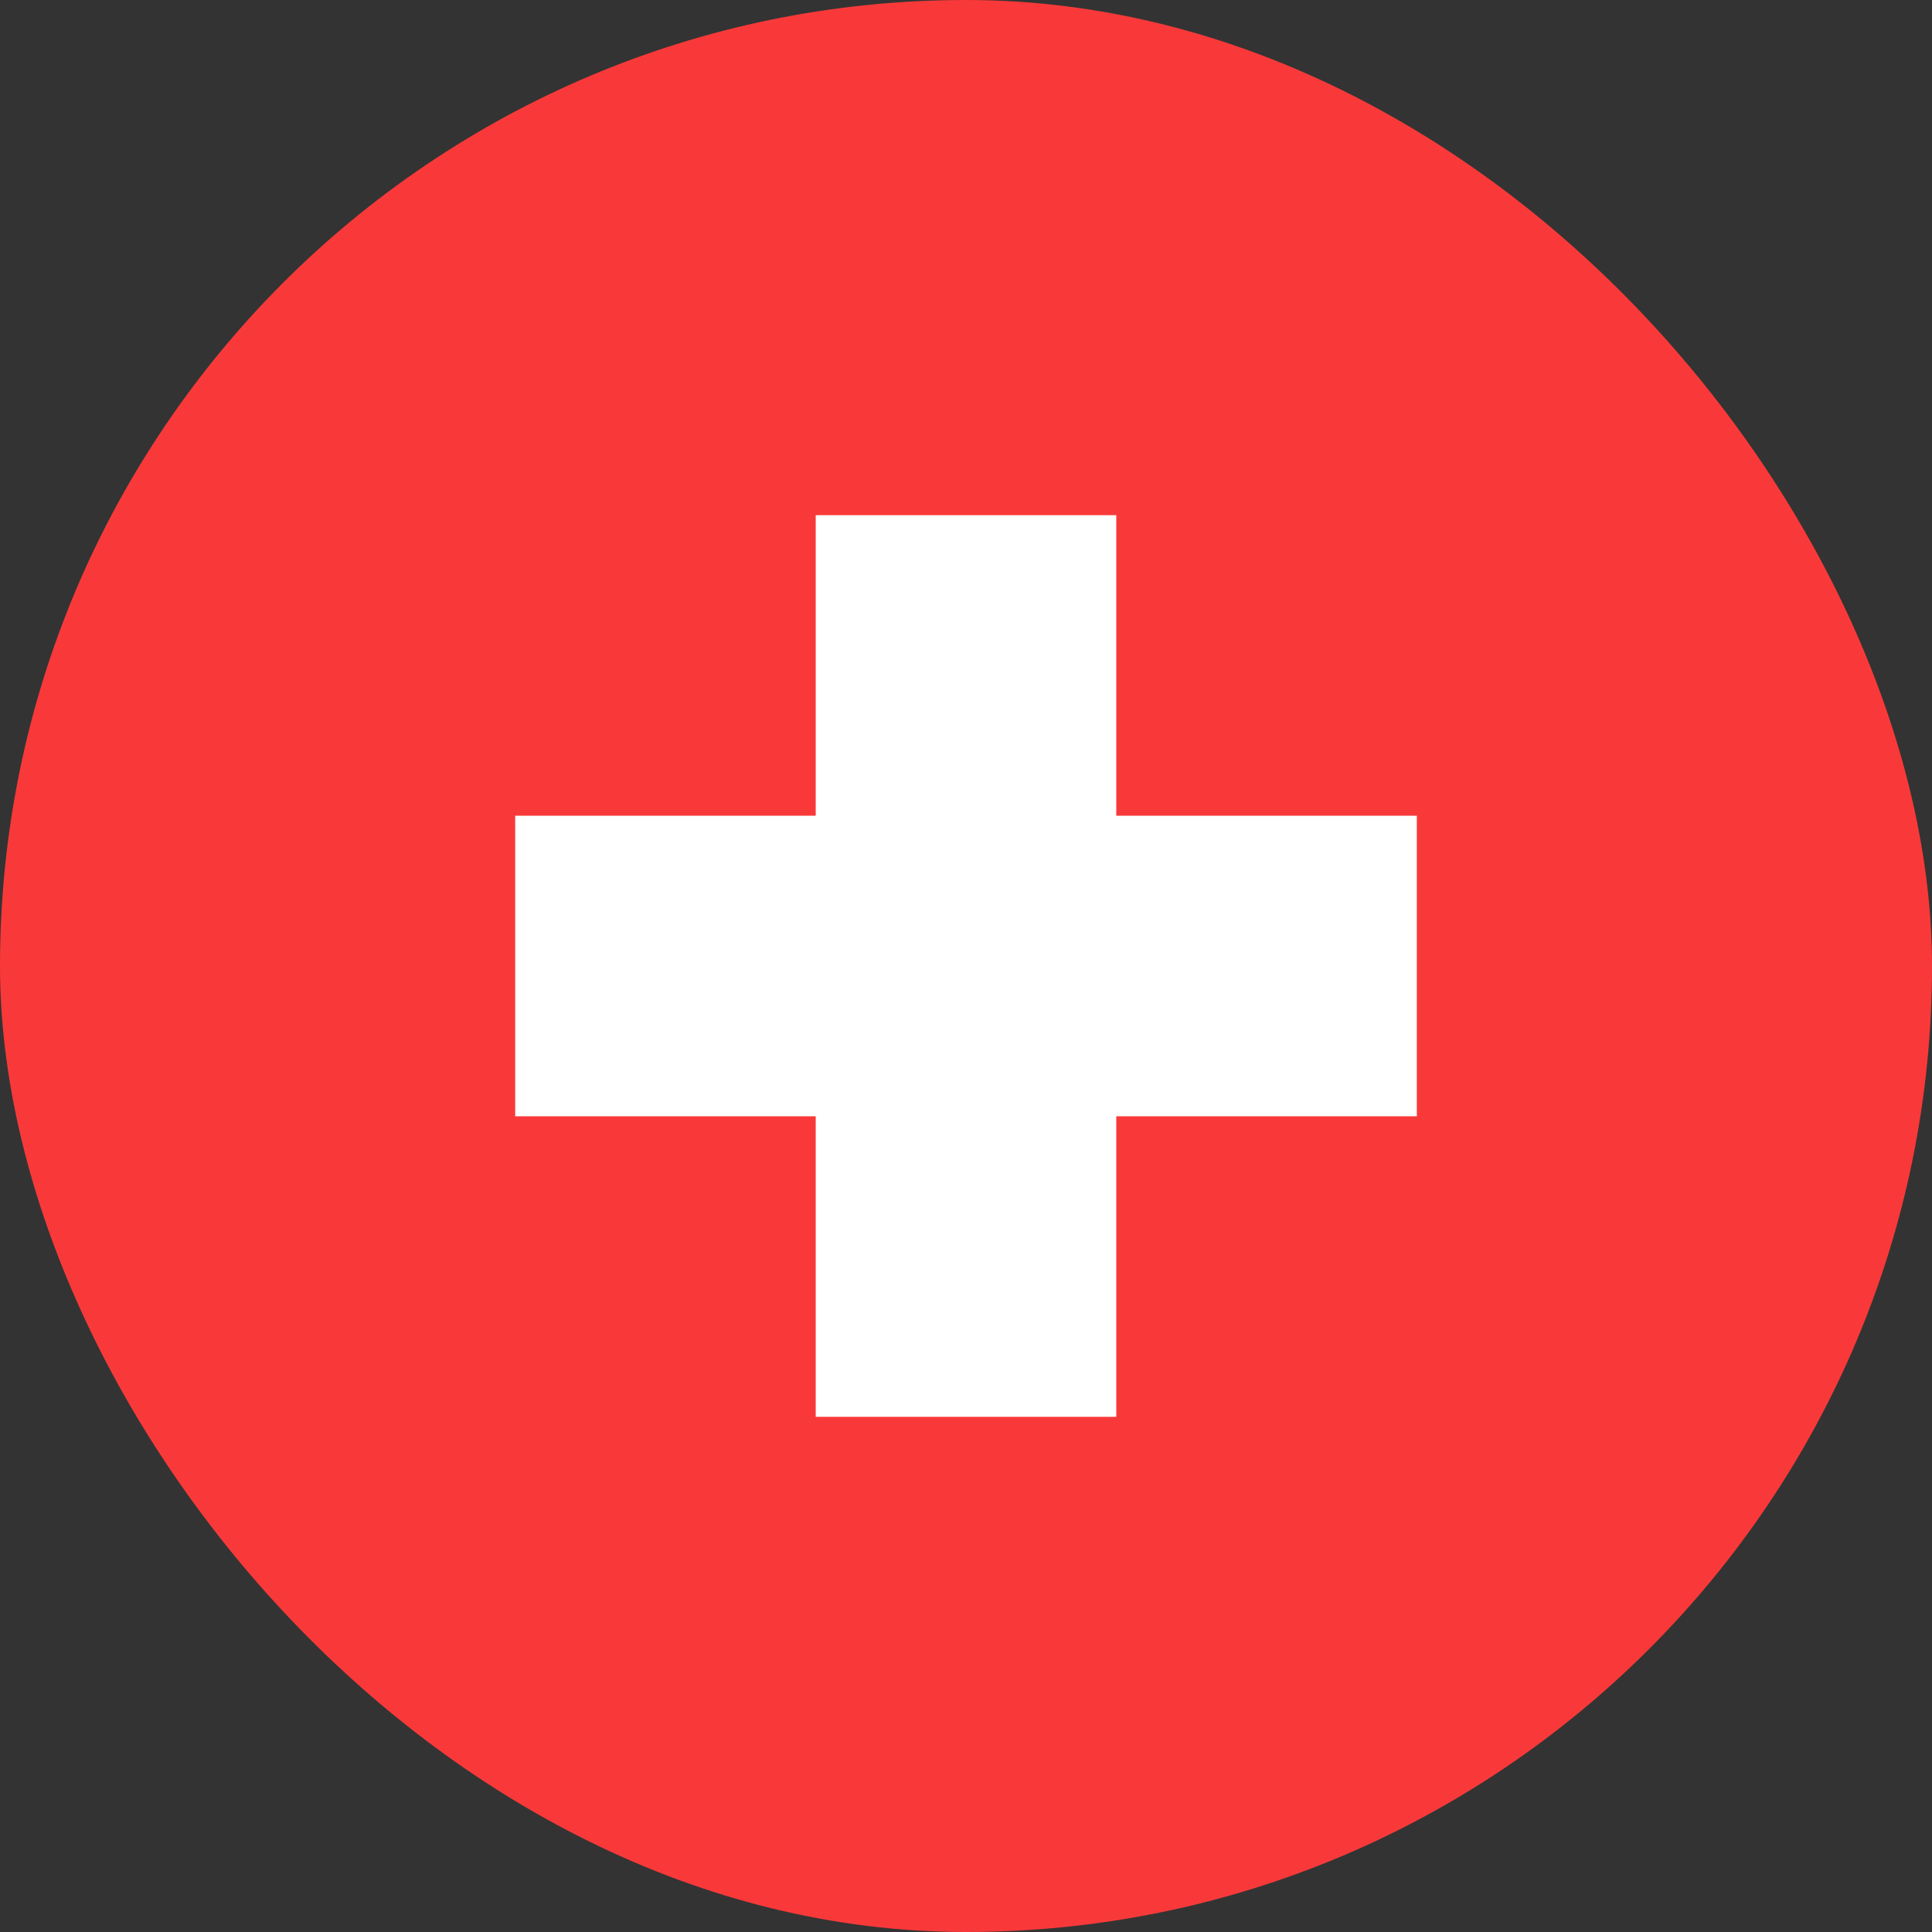 <?xml version="1.0" encoding="UTF-8"?> <svg xmlns="http://www.w3.org/2000/svg" width="38" height="38" viewBox="0 0 38 38" fill="none"><rect x="0" y="0" width="38" height="38" fill="#333333" stroke="none"/><rect width="38" height="38" rx="19" fill="#F93939"></rect><path fill-rule="evenodd" clip-rule="evenodd" d="M16.044 16.044H10.133V21.956H16.044V27.867H21.956V21.956H27.867V16.044H21.956V10.133H16.044V16.044Z" fill="white"></path></svg> 